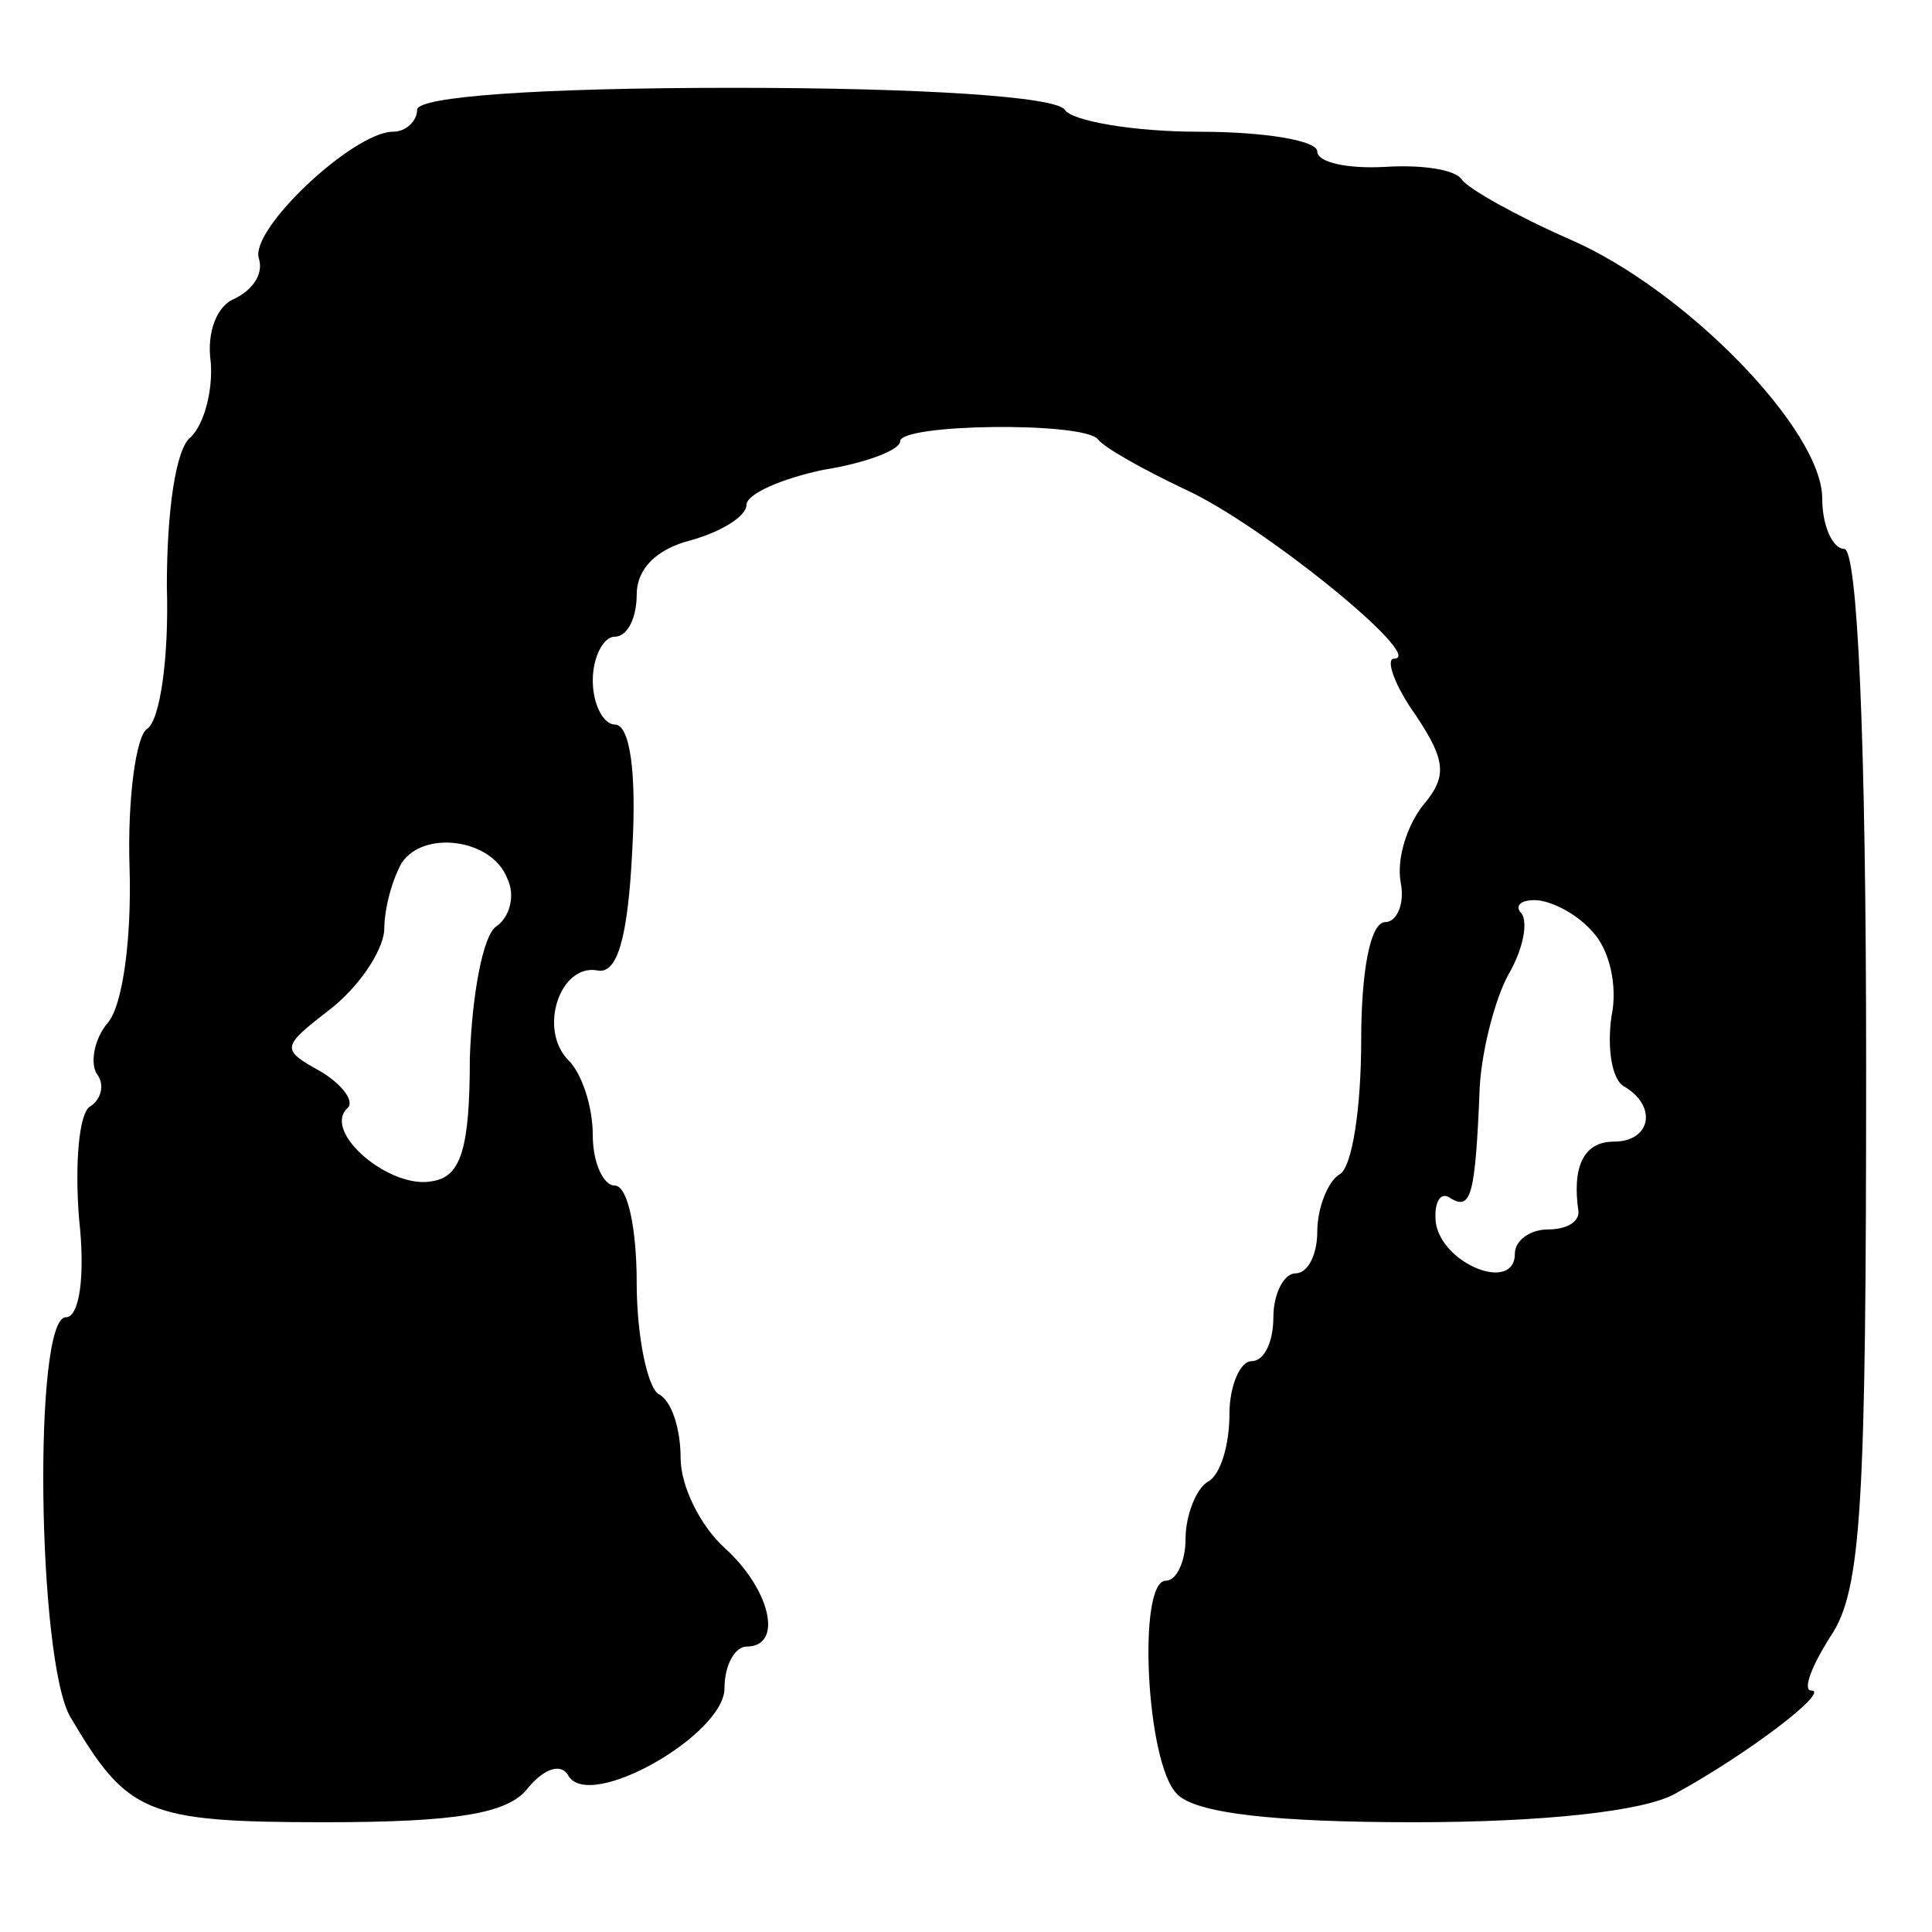 <?xml version="1.0" standalone="no"?>
<!DOCTYPE svg PUBLIC "-//W3C//DTD SVG 20010904//EN"
 "http://www.w3.org/TR/2001/REC-SVG-20010904/DTD/svg10.dtd">
<svg version="1.0" xmlns="http://www.w3.org/2000/svg"
 width="88pt" height="88pt" viewBox="0 0 88 88"
 preserveAspectRatio="xMidYMid meet">
<g transform="translate(0,88) scale(0.1,-0.1)"
fill="#000000" stroke="none">
<path d="M190 830 c0 -5 -5 -10 -11 -10 -18 0 -66 -45 -61 -58 2 -7 -3 -14
-11 -18 -8 -3 -13 -15 -11 -29 1 -13 -3 -28 -9 -34 -7 -5 -11 -34 -11 -68 1
-32 -3 -61 -9 -65 -5 -3 -9 -32 -8 -63 1 -32 -3 -63 -10 -71 -6 -7 -8 -18 -5
-23 4 -5 2 -12 -3 -15 -5 -3 -7 -26 -5 -51 3 -27 0 -45 -6 -45 -15 0 -13 -156
2 -182 26 -44 34 -48 116 -48 60 0 83 4 92 15 8 10 16 12 19 6 10 -16 71 19
71 40 0 11 5 19 10 19 17 0 11 26 -10 45 -11 10 -20 28 -20 41 0 13 -4 26 -10
29 -5 3 -10 26 -10 51 0 24 -4 44 -10 44 -5 0 -10 10 -10 23 0 13 -5 28 -11
34 -14 14 -4 44 13 41 9 -2 14 14 16 55 2 35 -1 57 -8 57 -5 0 -10 9 -10 20 0
11 5 20 10 20 6 0 10 9 10 19 0 12 9 21 25 25 14 4 25 11 25 16 0 5 16 12 35
16 19 3 35 9 35 13 0 8 83 9 90 1 3 -4 21 -14 40 -23 35 -16 110 -77 95 -77
-4 0 0 -12 10 -26 14 -21 14 -28 3 -41 -7 -9 -12 -24 -10 -35 2 -10 -2 -18 -7
-18 -7 0 -11 -23 -11 -54 0 -30 -4 -58 -10 -61 -5 -3 -10 -15 -10 -26 0 -10
-4 -19 -10 -19 -5 0 -10 -9 -10 -20 0 -11 -4 -20 -10 -20 -5 0 -10 -11 -10
-24 0 -14 -4 -28 -10 -31 -5 -3 -10 -15 -10 -26 0 -10 -4 -19 -9 -19 -13 0 -9
-83 5 -97 8 -9 45 -13 108 -13 59 0 105 5 119 13 33 18 71 47 62 47 -4 0 0 11
9 25 14 21 16 60 16 260 0 150 -4 235 -10 235 -5 0 -10 10 -10 23 0 31 -62 95
-115 118 -25 11 -46 23 -49 27 -3 5 -19 7 -35 6 -17 -1 -31 2 -31 7 0 5 -24 9
-54 9 -30 0 -58 5 -61 10 -4 6 -65 10 -151 10 -89 0 -144 -4 -144 -10z m41
-350 c4 -8 1 -18 -5 -22 -6 -4 -11 -31 -12 -60 0 -41 -4 -54 -17 -56 -19 -4
-50 22 -39 33 4 3 -2 11 -12 17 -18 10 -18 11 4 28 13 10 24 26 25 36 0 11 4
24 8 31 10 15 41 11 48 -7z m494 -24 c8 -8 12 -25 9 -39 -2 -14 0 -29 6 -32
15 -9 12 -25 -5 -25 -14 0 -19 -12 -16 -32 0 -5 -6 -8 -14 -8 -8 0 -15 -5 -15
-11 0 -18 -33 -5 -36 14 -1 9 2 15 7 11 9 -5 11 1 13 51 1 17 7 40 13 51 7 12
9 24 6 28 -3 3 -1 6 6 6 7 0 19 -6 26 -14z"/>
</g>
</svg>

